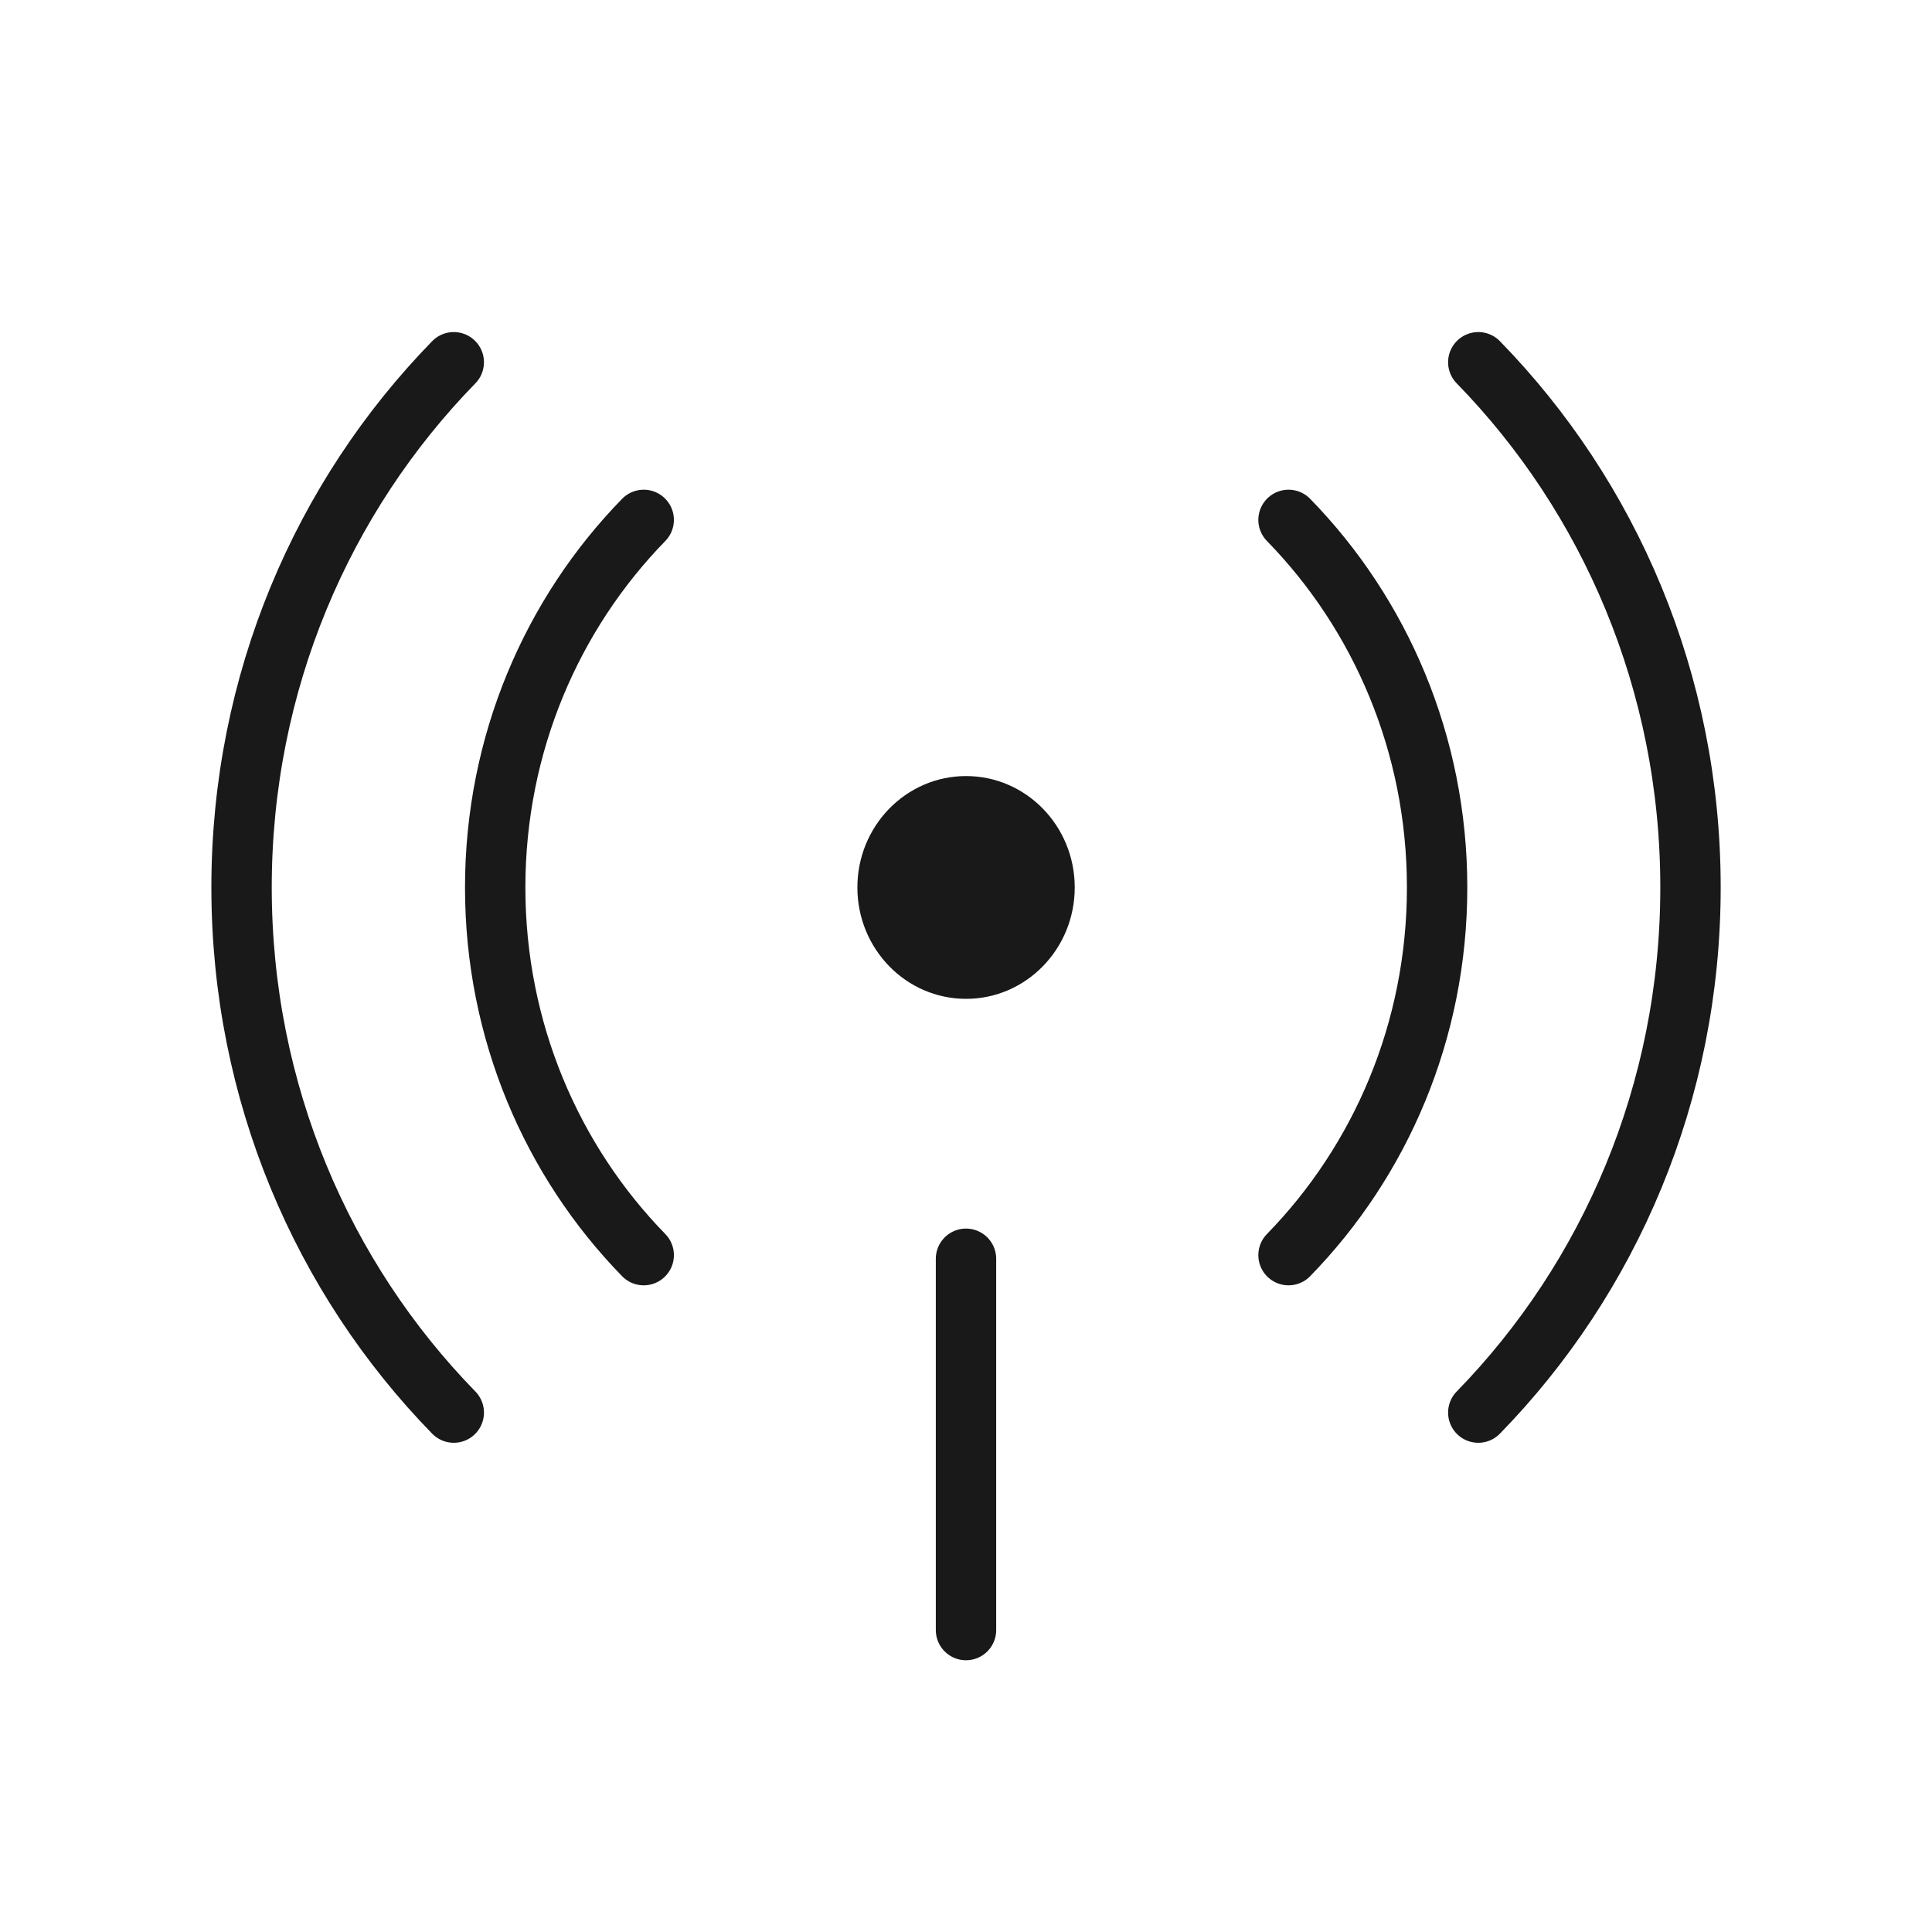 <svg width="32" height="32" viewBox="0 0 32 32" fill="none" xmlns="http://www.w3.org/2000/svg">
<path d="M7.516 23.397C5.344 21.171 4.001 18.095 4.001 14.698C4.001 11.301 5.344 8.226 7.516 6" stroke="#191919" stroke-linecap="round"/>
<path d="M24.485 6C26.657 8.226 28 11.301 28 14.698C28 18.095 26.657 21.171 24.485 23.397" stroke="#191919" stroke-linecap="round"/>
<path d="M21.342 8.611C22.863 10.169 23.803 12.322 23.803 14.7C23.803 17.078 22.863 19.23 21.342 20.789" stroke="#191919" stroke-linecap="round"/>
<path d="M10.662 20.789C9.142 19.23 8.202 17.078 8.202 14.7C8.202 12.322 9.142 10.169 10.662 8.611" stroke="#191919" stroke-linecap="round"/>
<path d="M16 26.999V20.849" stroke="#191919" stroke-linecap="round" stroke-linejoin="round"/>
<path d="M16.001 16.544C15.007 16.544 14.201 15.718 14.201 14.699C14.201 13.68 15.007 12.854 16.001 12.854C16.995 12.854 17.801 13.68 17.801 14.699C17.801 15.718 16.995 16.544 16.001 16.544Z" fill="#191919"/>
</svg>
